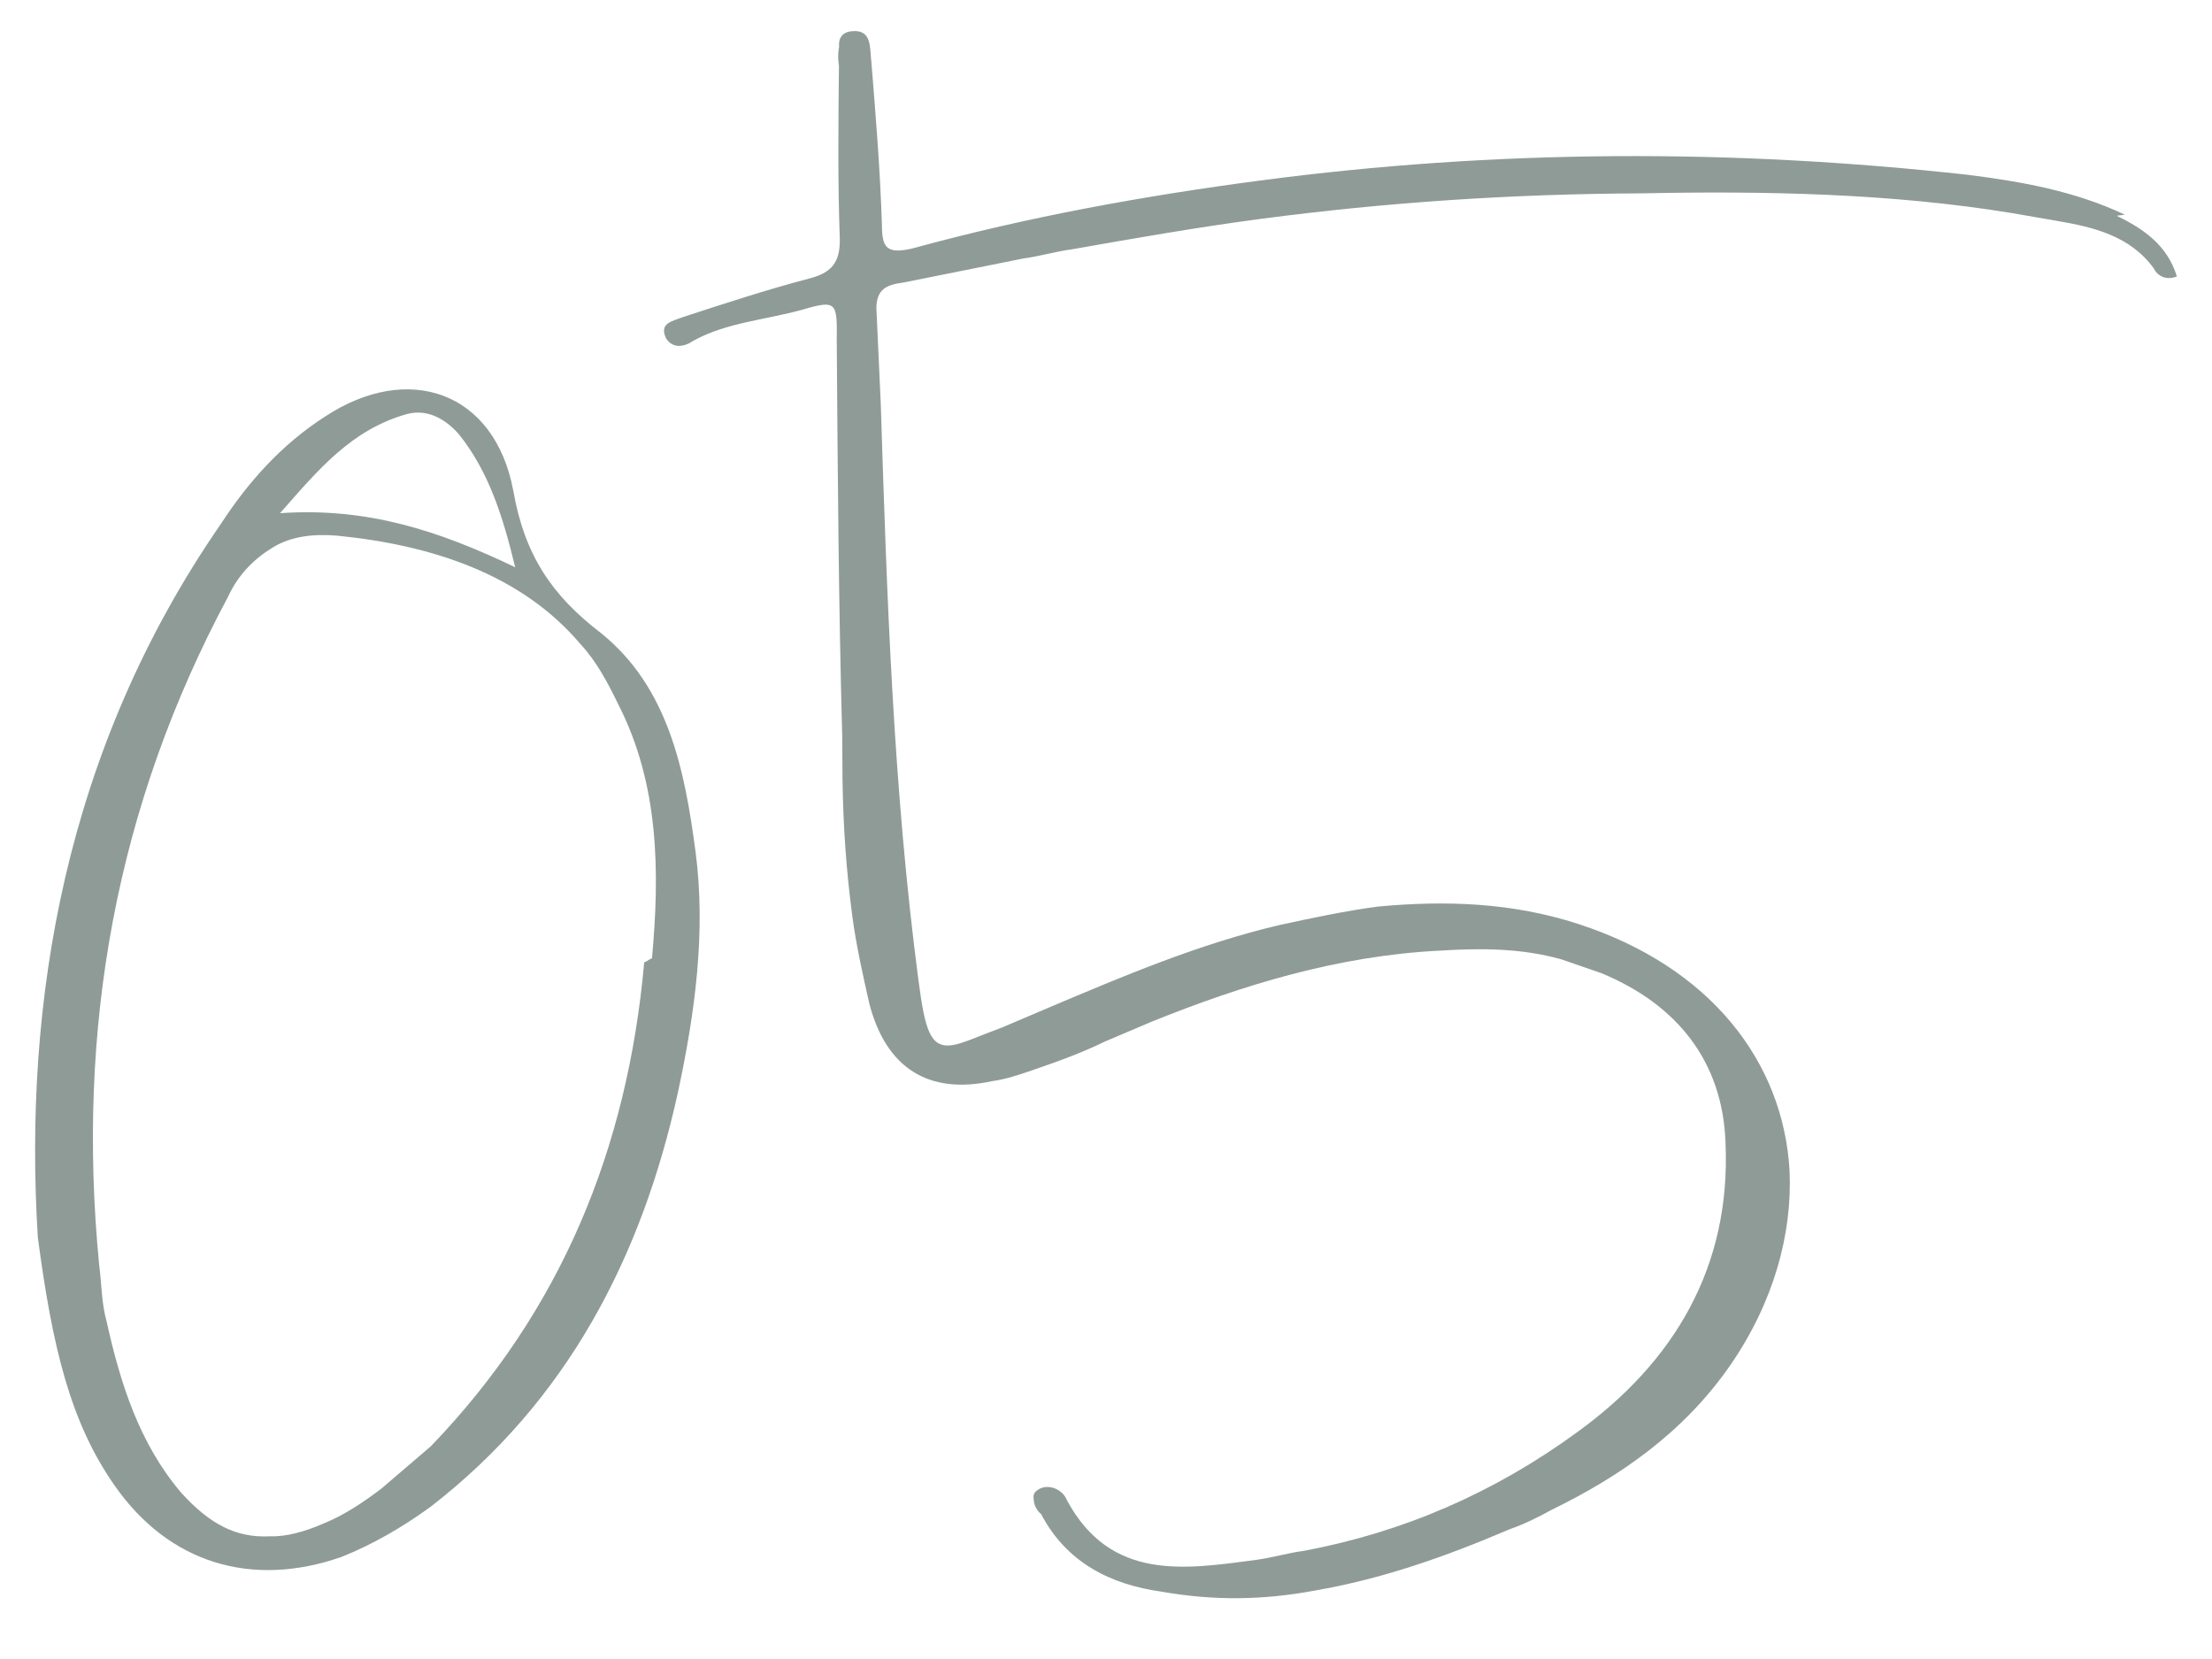 <?xml version="1.0" encoding="UTF-8"?>
<svg id="_レイヤー_1" xmlns="http://www.w3.org/2000/svg" version="1.1" viewBox="0 0 136.063 102.047">
  <!-- Generator: Adobe Illustrator 29.5.1, SVG Export Plug-In . SVG Version: 2.1.0 Build 141)  -->
  <defs>
    <style>
      .st0 {
        fill: #8f9b97;
      }
    </style>
  </defs>
  <path class="st0" d="M42.78,52.353c.658,4.982-.034,9.973-1.08,14.842-2.217,10.091-6.787,18.974-15.22,25.493-1.696,1.237-3.578,2.331-5.505,3.091-5.492,1.908-10.593.386-13.93-4.411-2.706-3.866-3.818-8.451-4.718-15.258-.89-14.412,1.621-29.95,11.268-43.895,1.684-2.588,3.746-4.888,6.394-6.588,5.13-3.38,10.439-1.548,11.583,4.552.693,3.964,2.372,6.445,5.38,8.751,4.157,3.337,5.168,8.441,5.826,13.422ZM40.103,58.957c.485-5.301.446-10.702-2.061-15.609-.695-1.429-1.369-2.692-2.353-3.745-3.603-4.255-9.079-6.065-14.9-6.649-1.539-.134-2.867.041-3.964.693-1.096.65-2.149,1.635-2.804,3.073-6.912,12.909-9.331,26.574-7.922,41.088.154,1.162.141,2.346.461,3.486.836,3.775,2.005,7.507,4.601,10.543,1.78,1.962,3.407,2.761,5.421,2.664,1.018.034,2.158-.285,3.277-.77,1.284-.508,2.525-1.348,3.6-2.165l3.036-2.598c8.024-8.325,12.111-18.325,13.132-29.78.167-.022.31-.21.475-.232ZM25.037,25.466c-3.421.96-5.461,3.425-7.811,6.101,5.359-.37,9.774,1.074,14.464,3.327-.749-3.11-1.62-5.868-3.444-8.161-.794-.909-1.902-1.607-3.208-1.267Z"/>
  <path class="st0" d="M130.2,13.271c1.626.799,3.108,1.786,3.703,3.734-.642.254-1.185-.013-1.416-.489-1.447-2.005-3.716-2.55-5.962-2.93l-2.766-.479c-7.426-1.216-15.218-1.37-22.799-1.214-7.937.035-15.641.545-23.446,1.575-3.818.506-7.785,1.197-11.581,1.868-.997.13-1.97.429-2.967.56l-7.407,1.485c-.997.13-1.639.384-1.652,1.57l.27,5.877c.373,11.778.766,23.722,2.324,35.511.395,2.989.713,4.129,2.042,3.955.664-.089,1.618-.552,3.068-1.081l2.879-1.225c4.639-1.964,9.281-3.929,14.196-5.084,1.971-.43,4.108-.881,6.101-1.143,4.172-.383,8.246-.245,12.306,1.077,8.121,2.644,12.606,8.472,12.985,15.181.172,3.863-.961,8.068-3.656,11.971-2.84,4.092-6.705,6.799-10.99,8.885-.787.441-1.74.905-2.549,1.181-3.999,1.711-7.873,3.067-12.004,3.781-3.132.584-6.164.645-9.451.065-3.098-.436-5.81-1.767-7.387-4.768-.189-.144-.4-.454-.444-.787-.043-.332-.065-.499.246-.708.621-.419,1.517-.031,1.771.612,2.694,5.051,7.322,4.27,11.639,3.701.996-.132,1.971-.43,2.968-.561,6.099-1.144,11.691-3.571,16.777-7.284,6.015-4.342,9.465-10.205,9.143-17.765-.158-5.047-2.988-8.559-7.635-10.48l-2.476-.856c-2.457-.69-4.992-.692-7.505-.529-6.21.312-12.056,2.098-17.67,4.361l-2.881,1.224c-1.428.695-2.879,1.224-4.495,1.776-.808.275-1.617.552-2.447.662-3.942.857-6.53-.828-7.554-4.748-.407-1.804-.815-3.609-1.056-5.435-.373-2.824-.557-5.503-.598-8.369l-.019-2.701c-.222-8.079-.277-16.182-.335-24.284.027-2.369.005-2.535-2.109-1.917-2.282.638-4.629.779-6.677,1.895-.621.421-1.286.507-1.705-.113-.465-.953.366-1.062,1.009-1.316,2.592-.848,5.182-1.697,7.796-2.381,1.306-.341,1.903-.927,1.873-2.444-.128-3.531-.091-7.083-.052-10.637-.044-.331-.087-.664.012-1.183-.044-.333.056-.853.72-.94,1.33-.176,1.151,1.031,1.26,1.86.271,3.343.545,6.686.651,10.052.009,1.35.241,1.826,1.881,1.441,7.174-1.962,14.27-3.237,21.412-4.179,14.446-1.907,28.967-1.966,43.542-.344,3.266.415,6.551.994,9.617,2.448l-.499.065 0.0 0Z"/>
</svg>
